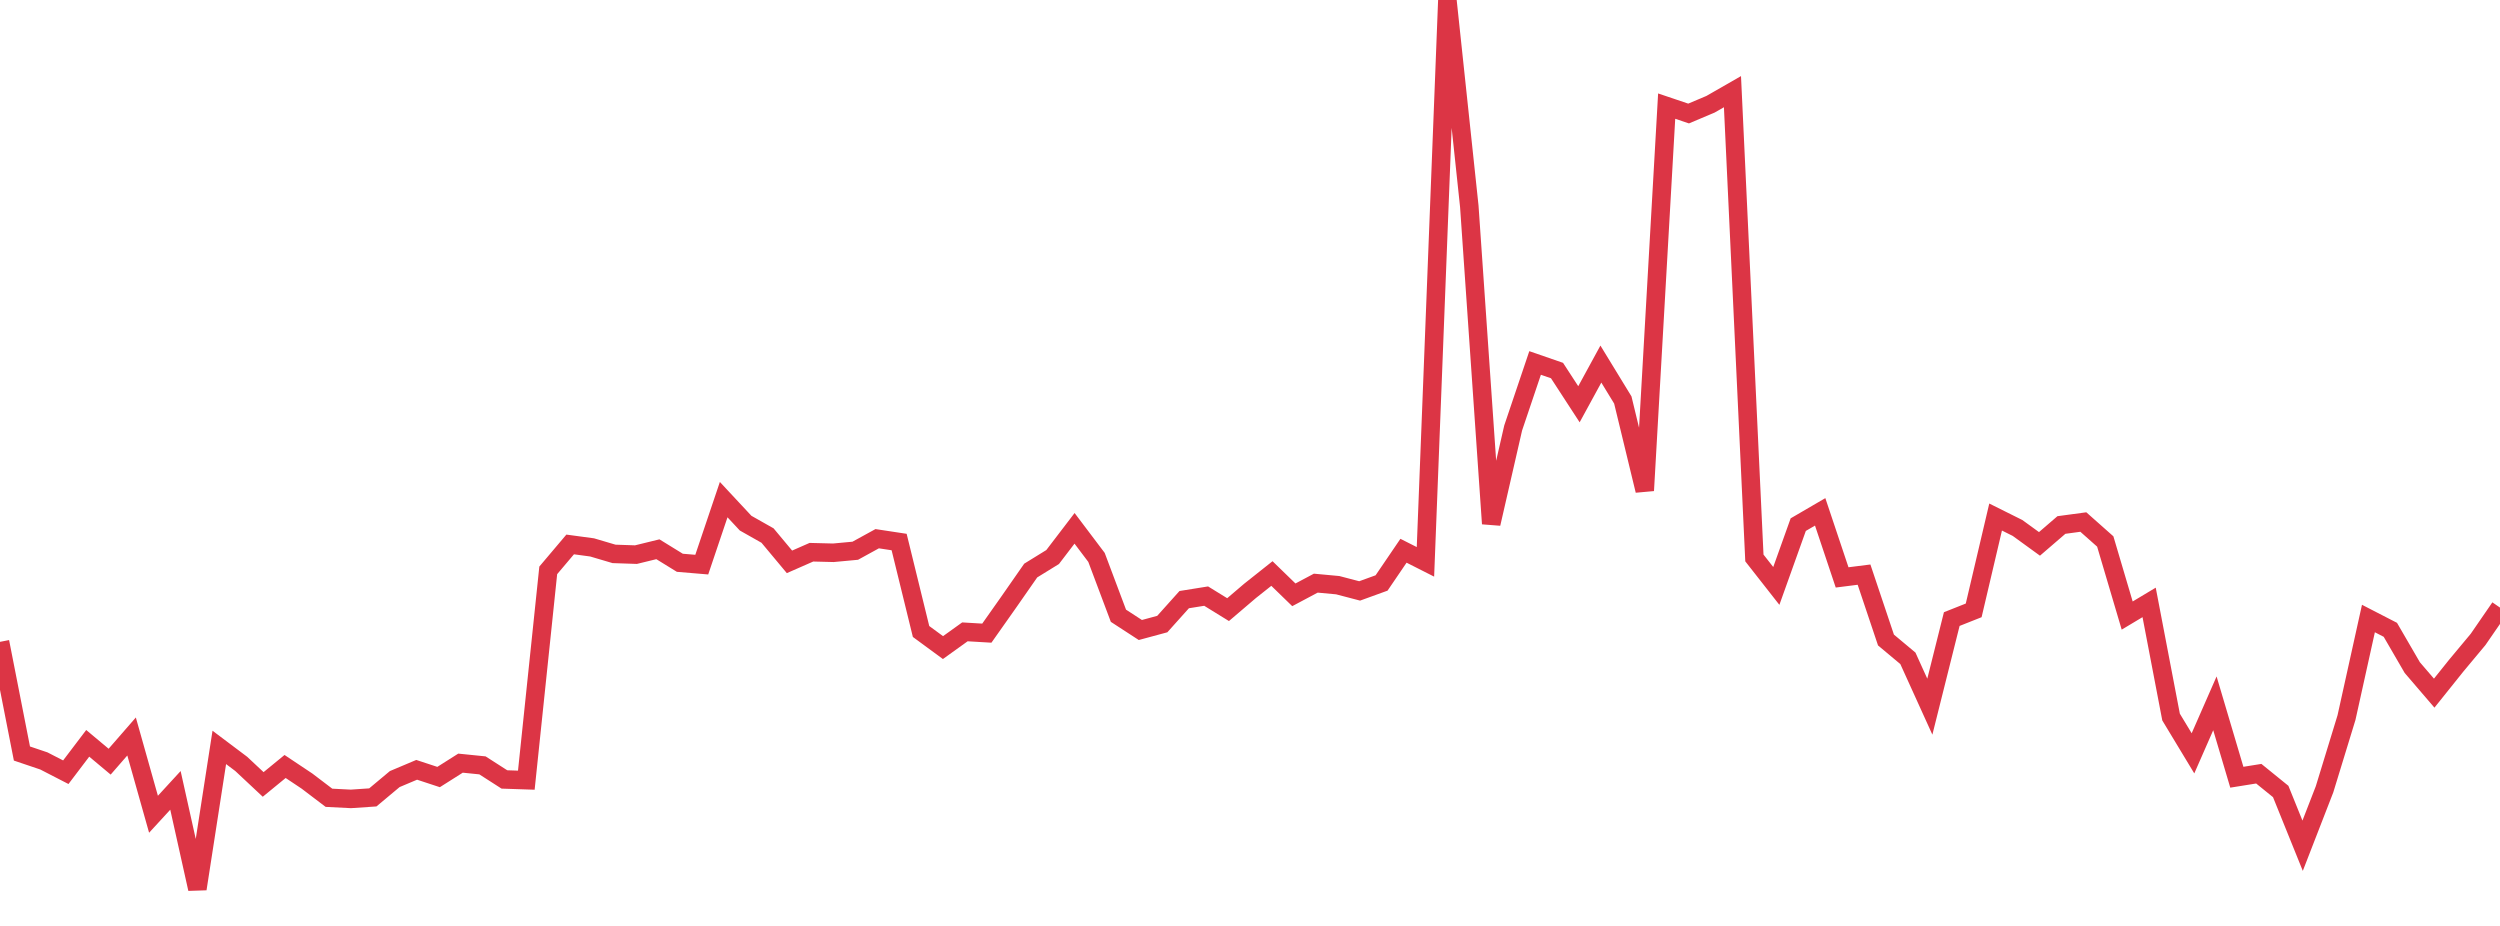 <?xml version="1.0" standalone="no"?>
<!DOCTYPE svg PUBLIC "-//W3C//DTD SVG 1.1//EN" "http://www.w3.org/Graphics/SVG/1.1/DTD/svg11.dtd">
<svg width="135" height="50" viewBox="0 0 135 50" preserveAspectRatio="none" class="sparkline" xmlns="http://www.w3.org/2000/svg"
xmlns:xlink="http://www.w3.org/1999/xlink"><path  class="sparkline--line" d="M 0 34.66 L 0 34.66 L 1.184 40.69 L 2.368 41.09 L 3.553 41.7 L 4.737 40.14 L 5.921 41.13 L 7.105 39.77 L 8.289 43.97 L 9.474 42.68 L 10.658 48 L 11.842 40.36 L 13.026 41.25 L 14.211 42.36 L 15.395 41.39 L 16.579 42.18 L 17.763 43.08 L 18.947 43.14 L 20.132 43.06 L 21.316 42.07 L 22.5 41.57 L 23.684 41.96 L 24.868 41.21 L 26.053 41.33 L 27.237 42.09 L 28.421 42.13 L 29.605 30.8 L 30.789 29.4 L 31.974 29.56 L 33.158 29.91 L 34.342 29.95 L 35.526 29.66 L 36.711 30.39 L 37.895 30.49 L 39.079 26.98 L 40.263 28.25 L 41.447 28.92 L 42.632 30.34 L 43.816 29.82 L 45 29.85 L 46.184 29.74 L 47.368 29.09 L 48.553 29.27 L 49.737 34.1 L 50.921 34.97 L 52.105 34.12 L 53.289 34.19 L 54.474 32.51 L 55.658 30.81 L 56.842 30.08 L 58.026 28.53 L 59.211 30.1 L 60.395 33.25 L 61.579 34.02 L 62.763 33.7 L 63.947 32.38 L 65.132 32.19 L 66.316 32.92 L 67.5 31.91 L 68.684 30.97 L 69.868 32.12 L 71.053 31.49 L 72.237 31.6 L 73.421 31.91 L 74.605 31.48 L 75.789 29.74 L 76.974 30.34 L 78.158 0 L 79.342 11.14 L 80.526 28.28 L 81.711 23.11 L 82.895 19.6 L 84.079 20.01 L 85.263 21.83 L 86.447 19.66 L 87.632 21.6 L 88.816 26.49 L 90 5.73 L 91.184 6.13 L 92.368 5.63 L 93.553 4.95 L 94.737 30.13 L 95.921 31.64 L 97.105 28.33 L 98.289 27.64 L 99.474 31.18 L 100.658 31.03 L 101.842 34.56 L 103.026 35.55 L 104.211 38.16 L 105.395 33.43 L 106.579 32.96 L 107.763 27.92 L 108.947 28.51 L 110.132 29.37 L 111.316 28.35 L 112.5 28.19 L 113.684 29.24 L 114.868 33.24 L 116.053 32.53 L 117.237 38.72 L 118.421 40.68 L 119.605 37.98 L 120.789 41.97 L 121.974 41.78 L 123.158 42.74 L 124.342 45.67 L 125.526 42.62 L 126.711 38.75 L 127.895 33.4 L 129.079 34.01 L 130.263 36.05 L 131.447 37.43 L 132.632 35.95 L 133.816 34.53 L 135 32.81" fill="none" stroke-width="1" stroke="#dc3545"></path></svg>